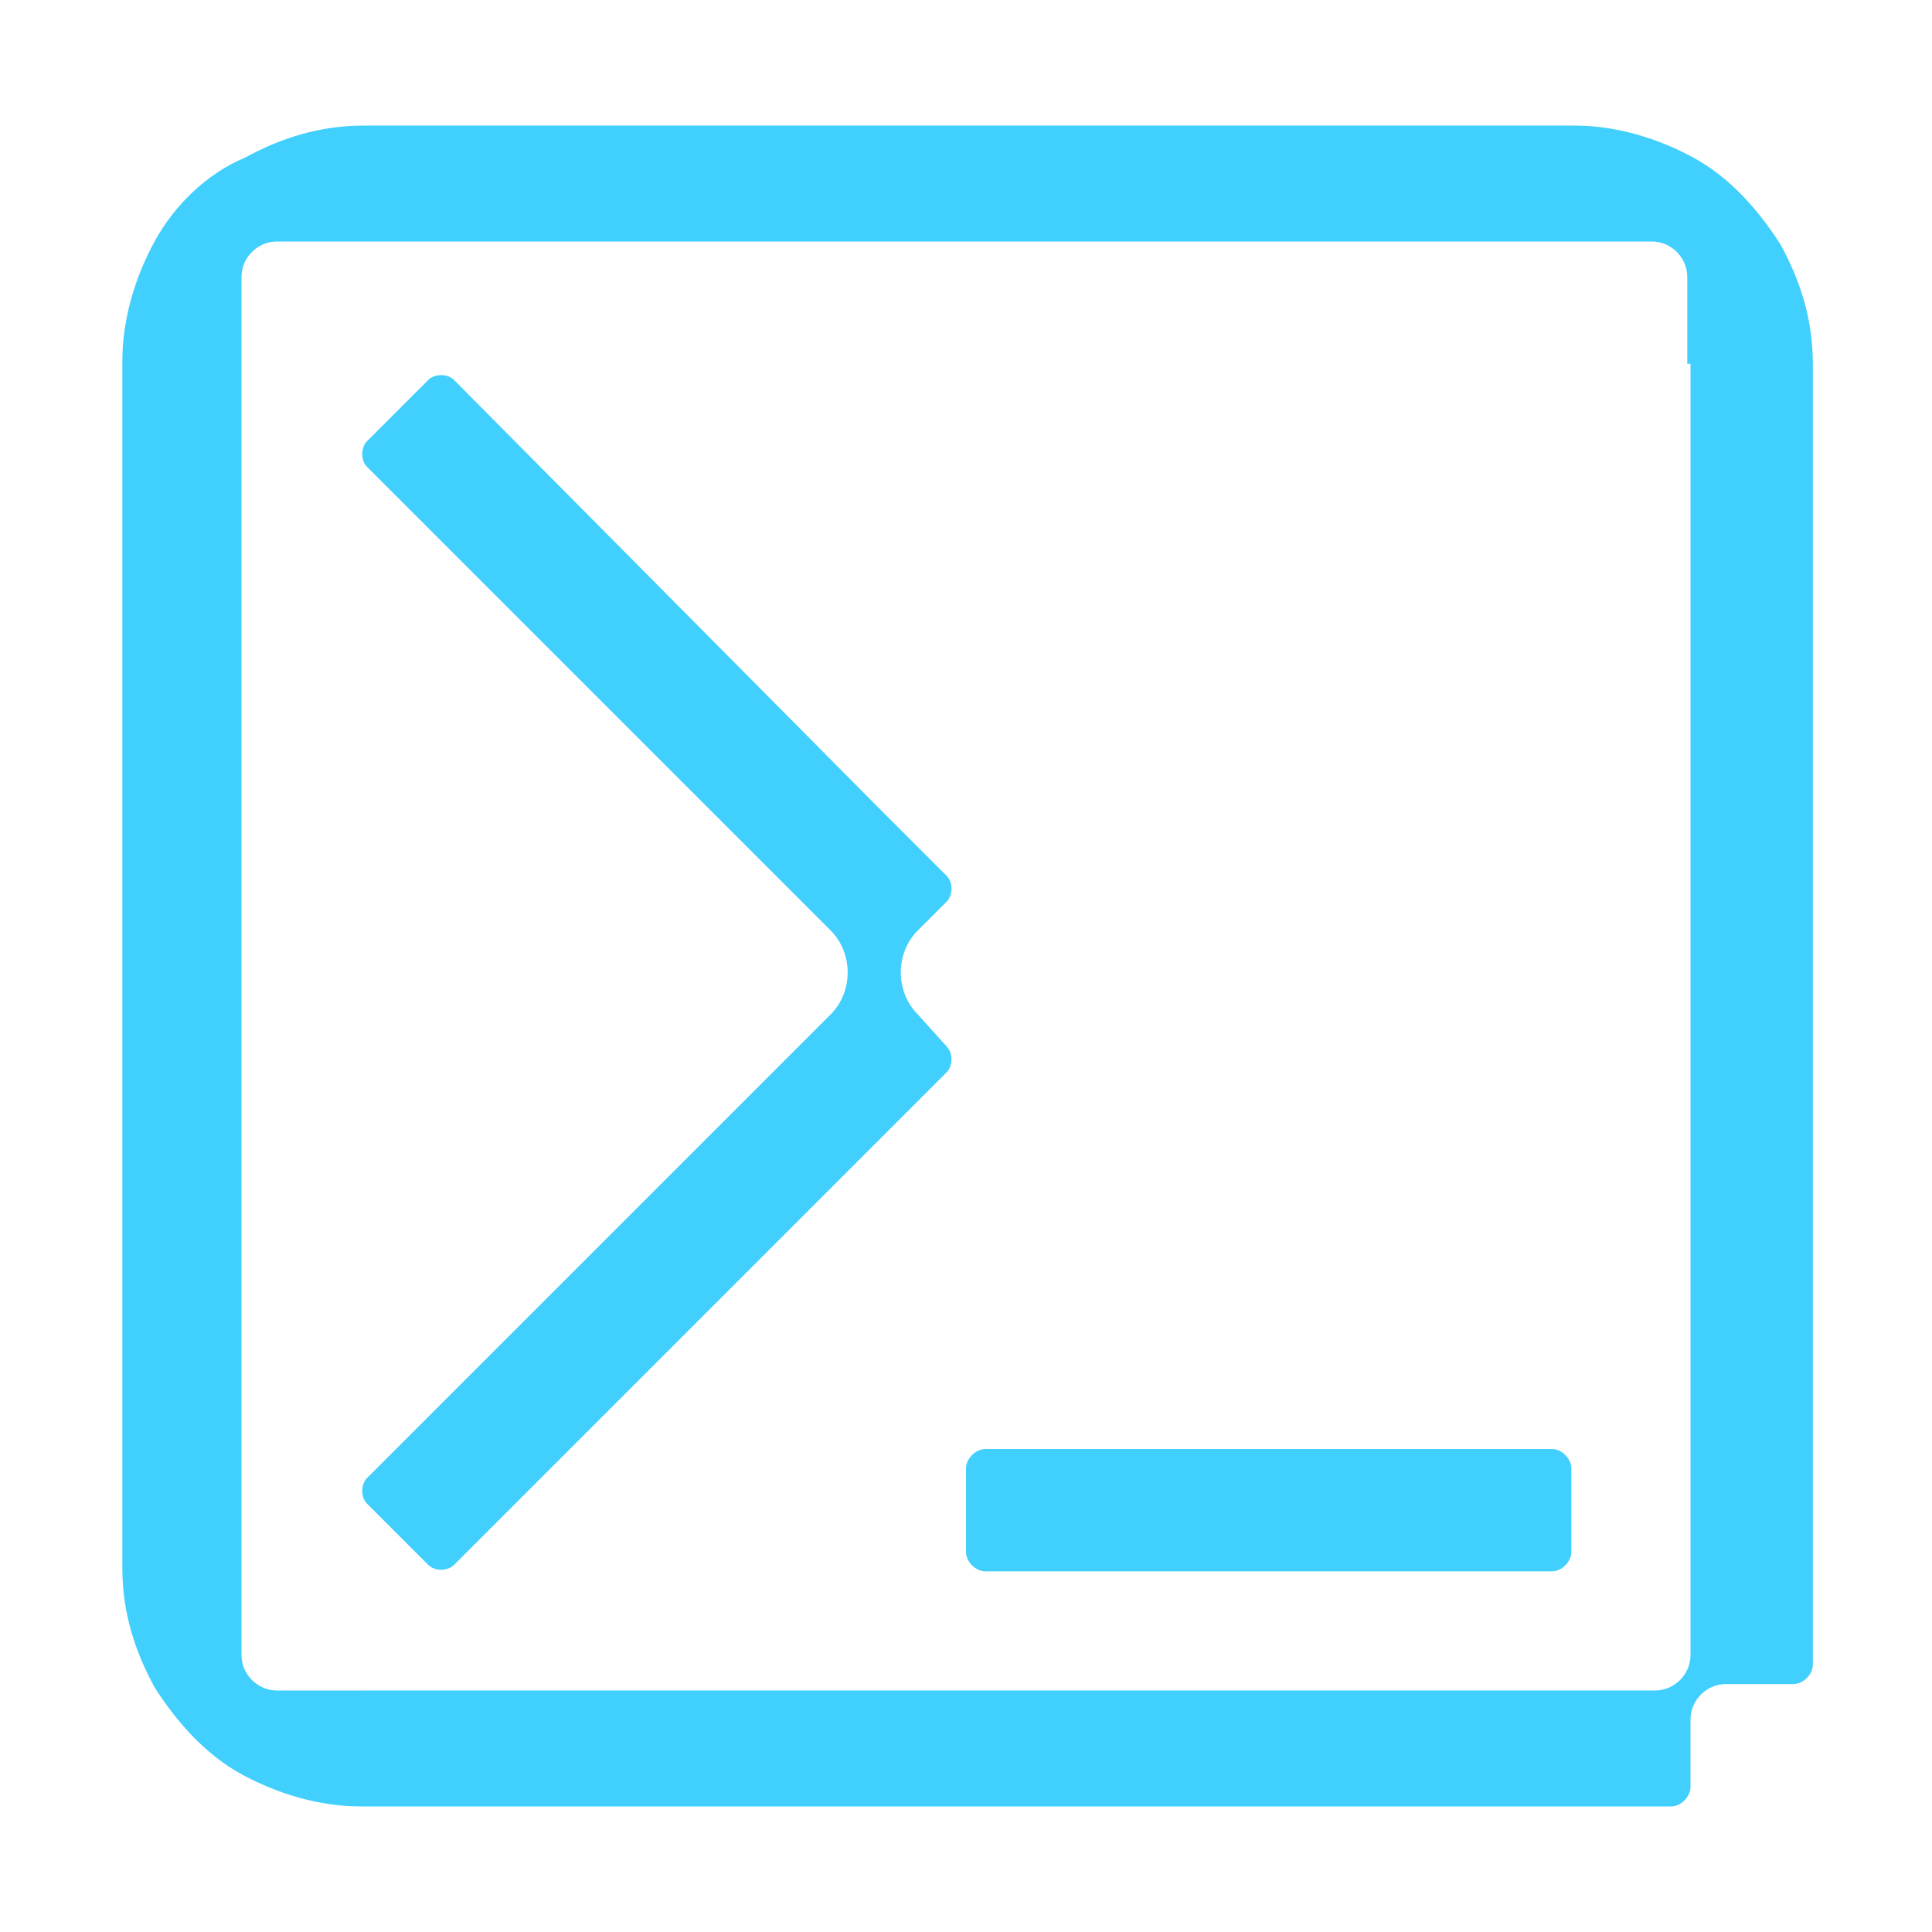 <?xml version="1.0" encoding="utf-8"?>
<!-- Generator: Adobe Illustrator 26.1.0, SVG Export Plug-In . SVG Version: 6.00 Build 0)  -->
<svg version="1.1" id="Layer_1" xmlns="http://www.w3.org/2000/svg" xmlns:xlink="http://www.w3.org/1999/xlink" x="0px" y="0px"
	 viewBox="0 0 60 60" style="enable-background:new 0 0 60 60;" xml:space="preserve">
<style type="text/css">
	.st0{fill:#41CFFD;}
	.st1{fill:none;}
</style>
<g>
	<g>
		<path class="st0" d="M48.2,45H30.6c-0.3,0-0.6,0.3-0.6,0.6v2.6c0,0.3,0.3,0.6,0.6,0.6h17.6c0.3,0,0.6-0.3,0.6-0.6v-2.6
			C48.8,45.3,48.5,45,48.2,45z"/>
		<path class="st0" d="M56.3,11.3c0-1.4-0.4-2.6-1-3.7c-0.7-1.1-1.6-2.1-2.7-2.7c-1.1-0.6-2.4-1-3.7-1v0h0c0,0,0,0,0,0v0H11.3v0
			c-1.4,0-2.6,0.4-3.7,1C6.4,5.4,5.4,6.4,4.8,7.5c-0.6,1.1-1,2.4-1,3.7h0v37.5h0c0,1.4,0.4,2.6,1,3.7c0.7,1.1,1.6,2.1,2.7,2.7
			c1.1,0.6,2.4,1,3.7,1v0h37.5h0h3.2c0.3,0,0.6-0.3,0.6-0.6v-2.1c0-0.6,0.5-1.1,1.1-1.1h2.1c0.3,0,0.6-0.3,0.6-0.6v-3.2v0L56.3,11.3
			L56.3,11.3z M52.5,11.3v37.5v0v2.6c0,0.6-0.5,1.1-1.1,1.1h-2.6h0H11.3h0H8.6c-0.6,0-1.1-0.5-1.1-1.1v-2.6v0V11.2V8.6
			C7.5,8,8,7.5,8.6,7.5h2.6v0h37.5v0h2.6c0.6,0,1.1,0.5,1.1,1.1V11.3z"/>
		<path class="st0" d="M28.5,31.5c-0.7-0.7-0.7-1.9,0-2.6l0.9-0.9c0.2-0.2,0.2-0.6,0-0.8l-2.3-2.3L14.1,11.8c-0.2-0.2-0.6-0.2-0.8,0
			l-1.9,1.9c-0.2,0.2-0.2,0.6,0,0.8l13.1,13.1l1.3,1.3c0.7,0.7,0.7,1.9,0,2.6l-1.3,1.3L11.4,45.9c-0.2,0.2-0.2,0.6,0,0.8l1.9,1.9
			c0.2,0.2,0.6,0.2,0.8,0l15.3-15.3c0.2-0.2,0.2-0.6,0-0.8L28.5,31.5z"/>
	</g>
	<rect y="0" class="st1" width="60" height="60"/>
</g>
</svg>
